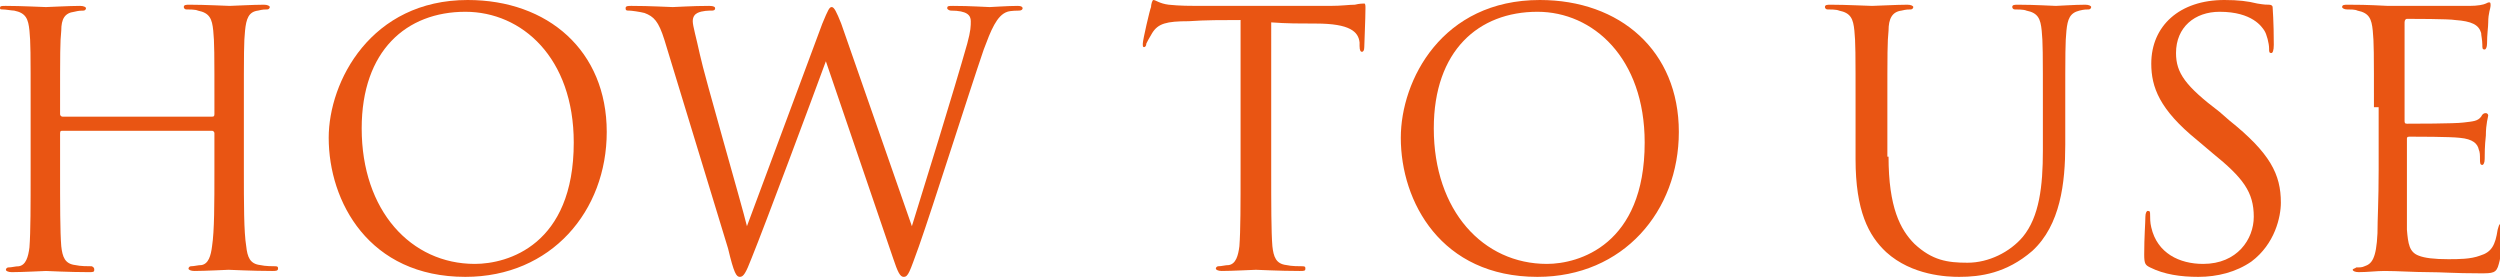 <?xml version="1.0" encoding="utf-8"?>
<!-- Generator: Adobe Illustrator 22.1.0, SVG Export Plug-In . SVG Version: 6.00 Build 0)  -->
<svg version="1.1" id="レイヤー_1" xmlns="http://www.w3.org/2000/svg" xmlns:xlink="http://www.w3.org/1999/xlink" x="0px"
	 y="0px" width="212.2px" height="23.5px" viewBox="0 0 212.2 23.5" style="enable-background:new 0 0 212.2 23.5;"
	 xml:space="preserve">
<style type="text/css">
	.st0{fill:#E95513;}
</style>
<g>
	<path class="st0" d="M18,9.9c0.1,0,0.2,0,0.2-0.2V9.1c0-4.7,0-5.5-0.1-6.5c-0.1-1-0.3-1.5-1.3-1.7c-0.2-0.1-0.8-0.1-1-0.1
		c-0.1,0-0.2-0.1-0.2-0.2c0-0.2,0.2-0.2,0.5-0.2c1.3,0,3.2,0.1,3.4,0.1c0.2,0,2-0.1,2.9-0.1c0.3,0,0.5,0.1,0.5,0.2
		c0,0.1-0.1,0.2-0.2,0.2c-0.2,0-0.4,0-0.8,0.1c-0.8,0.1-1,0.7-1.1,1.7c-0.1,1-0.1,1.8-0.1,6.5v5.3c0,2.9,0,5.3,0.2,6.5
		c0.1,0.9,0.3,1.5,1.2,1.6c0.4,0.1,1.1,0.1,1.3,0.1c0.2,0,0.2,0.1,0.2,0.2c0,0.2-0.2,0.2-0.5,0.2c-1.7,0-3.5-0.1-3.7-0.1
		c-0.1,0-2,0.1-2.9,0.1c-0.3,0-0.5-0.1-0.5-0.2c0-0.1,0.1-0.2,0.2-0.2c0.3,0,0.6-0.1,0.9-0.1c0.6-0.1,0.8-0.8,0.9-1.6
		c0.2-1.3,0.2-3.6,0.2-6.5v-3.1c0-0.1-0.1-0.2-0.2-0.2H5.3c-0.1,0-0.2,0-0.2,0.2v3.1c0,2.9,0,5.3,0.1,6.5c0.1,0.9,0.3,1.5,1.2,1.6
		c0.4,0.1,1.1,0.1,1.4,0.1C8,22.7,8,22.8,8,22.9c0,0.2-0.1,0.2-0.5,0.2C5.9,23.1,4,23,3.9,23c-0.1,0-2,0.1-2.9,0.1
		c-0.3,0-0.5-0.1-0.5-0.2c0-0.1,0.1-0.2,0.2-0.2c0.3,0,0.6-0.1,0.9-0.1c0.6-0.1,0.8-0.8,0.9-1.6c0.1-1.3,0.1-3.6,0.1-6.5V9.1
		c0-4.7,0-5.5-0.1-6.5c-0.1-1-0.3-1.5-1.3-1.7C1,0.9,0.5,0.8,0.2,0.8C0.1,0.8,0,0.8,0,0.7c0-0.2,0.1-0.2,0.5-0.2
		c1.3,0,3.2,0.1,3.4,0.1c0.2,0,2-0.1,2.9-0.1c0.3,0,0.5,0.1,0.5,0.2c0,0.1-0.1,0.2-0.2,0.2c-0.2,0-0.4,0-0.8,0.1
		C5.5,1.1,5.2,1.6,5.2,2.6c-0.1,1-0.1,1.8-0.1,6.5v0.6c0,0.1,0.1,0.2,0.2,0.2H18z"/>
	<path class="st0" d="M27.9,11.7C27.9,6.9,31.5,0,39.7,0c6.8,0,11.8,4.3,11.8,11.2c0,6.7-4.7,12.3-12,12.3
		C31.3,23.5,27.9,17.1,27.9,11.7z M48.7,12.1C48.7,4.9,44.3,1,39.5,1c-5,0-8.8,3.3-8.8,9.9c0,7,4.2,11.5,9.6,11.5
		C43.1,22.4,48.7,20.8,48.7,12.1z"/>
	<path class="st0" d="M56.4,3.4c-0.5-1.6-0.9-2-1.7-2.3c-0.4-0.1-1.1-0.2-1.3-0.2c-0.2,0-0.3,0-0.3-0.2c0-0.2,0.2-0.2,0.5-0.2
		c1.6,0,3.2,0.1,3.5,0.1c0.3,0,1.6-0.1,3.1-0.1c0.4,0,0.5,0.1,0.5,0.2c0,0.2-0.2,0.2-0.3,0.2c-0.2,0-0.8,0-1.2,0.2
		c-0.2,0.1-0.4,0.3-0.4,0.7s0.3,1.4,0.6,2.8c0.4,1.9,3.6,12.9,4,14.6l6.4-17.2c0.5-1.2,0.6-1.4,0.8-1.4c0.2,0,0.4,0.4,0.8,1.4
		l6,17.2c0.9-2.9,3.6-11.6,4.7-15.5c0.3-1.1,0.3-1.5,0.3-1.9c0-0.5-0.3-0.9-1.7-0.9c-0.1,0-0.3-0.1-0.3-0.2c0-0.2,0.1-0.2,0.5-0.2
		c1.5,0,2.8,0.1,3.1,0.1c0.2,0,1.5-0.1,2.4-0.1c0.3,0,0.4,0.1,0.4,0.2c0,0.1-0.1,0.2-0.3,0.2c-0.1,0-0.7,0-1,0.1
		c-0.9,0.3-1.4,1.6-2,3.2c-1.3,3.8-4.3,13.3-5.5,16.7c-0.8,2.2-0.9,2.6-1.3,2.6c-0.3,0-0.5-0.4-0.9-1.6L70.1,5.2
		c-1.1,3-5.2,14-6.3,16.7c-0.5,1.3-0.7,1.6-1,1.6s-0.5-0.3-1-2.4L56.4,3.4z"/>
	<path class="st0" d="M107.9,14.4c0,2.9,0,5.3,0.1,6.5c0.1,0.9,0.3,1.5,1.2,1.6c0.4,0.1,1.1,0.1,1.4,0.1c0.2,0,0.2,0.1,0.2,0.2
		c0,0.2-0.1,0.2-0.5,0.2c-1.7,0-3.5-0.1-3.7-0.1c-0.2,0-2,0.1-2.9,0.1c-0.3,0-0.5-0.1-0.5-0.2c0-0.1,0.1-0.2,0.2-0.2
		c0.3,0,0.6-0.1,0.9-0.1c0.6-0.1,0.8-0.8,0.9-1.6c0.1-1.3,0.1-3.6,0.1-6.5V1.7c-1.5,0-3,0-4.4,0.1c-1.9,0-2.6,0.2-3.1,1
		c-0.3,0.5-0.4,0.7-0.5,0.9C97.3,3.9,97.2,4,97.1,4C97,4,97,3.9,97,3.7c0-0.3,0.6-2.9,0.7-3.1C97.7,0.4,97.8,0,97.9,0
		c0.2,0,0.5,0.3,1.3,0.4c0.9,0.1,2,0.1,2.4,0.1h11.3c1,0,1.6-0.1,2.1-0.1c0.4-0.1,0.7-0.1,0.8-0.1c0.1,0,0.1,0.2,0.1,0.4
		c0,0.9-0.1,3-0.1,3.3c0,0.3-0.1,0.4-0.2,0.4c-0.1,0-0.2-0.1-0.2-0.5c0-0.1,0-0.2,0-0.3c-0.1-0.9-0.8-1.6-3.7-1.6
		c-1.3,0-2.5,0-3.8-0.1V14.4z"/>
	<path class="st0" d="M118.9,11.7c0-4.9,3.5-11.7,11.8-11.7c6.8,0,11.8,4.3,11.8,11.2c0,6.7-4.7,12.3-12,12.3
		C122.3,23.5,118.9,17.1,118.9,11.7z M139.6,12.1c0-7.2-4.4-11.1-9.1-11.1c-5,0-8.8,3.3-8.8,9.9c0,7,4.2,11.5,9.6,11.5
		C134,22.4,139.6,20.8,139.6,12.1z"/>
	<path class="st0" d="M160.3,13.3c0,4.3,1,6.2,2.2,7.4c1.5,1.4,2.8,1.6,4.5,1.6c1.8,0,3.6-0.9,4.7-2.2c1.4-1.7,1.7-4.3,1.7-7.3V9.1
		c0-4.7,0-5.5-0.1-6.5c-0.1-1-0.3-1.5-1.3-1.7c-0.2-0.1-0.8-0.1-1-0.1c-0.1,0-0.2-0.1-0.2-0.2c0-0.2,0.2-0.2,0.5-0.2
		c1.4,0,3,0.1,3.2,0.1c0.2,0,1.6-0.1,2.5-0.1c0.3,0,0.5,0.1,0.5,0.2c0,0.1-0.1,0.2-0.2,0.2c-0.2,0-0.4,0-0.8,0.1
		c-0.8,0.2-1,0.7-1.1,1.7c-0.1,1-0.1,1.8-0.1,6.5v3.2c0,3.2-0.4,6.8-2.8,9c-2.2,1.9-4.4,2.2-6.2,2.2c-1,0-4-0.1-6.2-2.1
		c-1.5-1.4-2.6-3.5-2.6-7.9V9.1c0-4.7,0-5.5-0.1-6.5c-0.1-1-0.3-1.5-1.3-1.7c-0.2-0.1-0.8-0.1-1-0.1c-0.1,0-0.2-0.1-0.2-0.2
		c0-0.2,0.2-0.2,0.5-0.2c1.3,0,3.2,0.1,3.5,0.1c0.3,0,2.1-0.1,3-0.1c0.3,0,0.5,0.1,0.5,0.2c0,0.1-0.1,0.2-0.2,0.2
		c-0.2,0-0.4,0-0.8,0.1c-0.8,0.1-1.1,0.7-1.1,1.7c-0.1,1-0.1,1.8-0.1,6.5V13.3z"/>
	<path class="st0" d="M182.5,22.7c-0.4-0.2-0.5-0.3-0.5-1.1c0-1.5,0.1-2.7,0.1-3.2c0-0.3,0.1-0.5,0.2-0.5c0.2,0,0.2,0.1,0.2,0.3
		c0,0.3,0,0.7,0.1,1.1c0.5,2.2,2.4,3.1,4.4,3.1c2.9,0,4.3-2.1,4.3-4c0-2.1-0.9-3.3-3.5-5.4l-1.3-1.1c-3.2-2.6-3.9-4.5-3.9-6.5
		c0-3.2,2.4-5.4,6.2-5.4c1.2,0,2,0.1,2.8,0.3c0.6,0.1,0.8,0.1,1,0.1s0.3,0.1,0.3,0.2S193,1.8,193,3.8c0,0.5-0.1,0.7-0.2,0.7
		c-0.2,0-0.2-0.1-0.2-0.4c0-0.4-0.2-1.2-0.4-1.5s-1-1.6-3.8-1.6c-2.1,0-3.7,1.3-3.7,3.5c0,1.7,0.8,2.8,3.7,5l0.8,0.7
		c3.5,2.8,4.4,4.6,4.4,7c0,1.2-0.5,3.5-2.5,5c-1.3,0.9-2.9,1.3-4.5,1.3C185.1,23.5,183.7,23.3,182.5,22.7z"/>
	<path class="st0" d="M201.5,9.1c0-4.7,0-5.5-0.1-6.5c-0.1-1-0.3-1.5-1.3-1.7c-0.2-0.1-0.6-0.1-0.9-0.1c-0.2,0-0.4-0.1-0.4-0.2
		c0-0.2,0.2-0.2,0.5-0.2c0.7,0,1.5,0,3.4,0.1c0.2,0,6.2,0,6.9,0c0.7,0,1.2-0.1,1.4-0.2c0.2-0.1,0.2-0.1,0.3-0.1
		c0.1,0,0.1,0.1,0.1,0.3c0,0.2-0.2,0.6-0.2,1.4c0,0.4-0.1,1-0.1,1.8c0,0.3-0.1,0.5-0.2,0.5c-0.2,0-0.2-0.1-0.2-0.4
		c0-0.4-0.1-0.8-0.1-1c-0.2-0.7-0.8-1-2.2-1.1c-0.5-0.1-3.8-0.1-4.1-0.1c-0.1,0-0.2,0.1-0.2,0.3v8.3c0,0.2,0,0.3,0.2,0.3
		c0.4,0,4.1,0,4.8-0.1c0.8-0.1,1.2-0.1,1.5-0.5c0.1-0.2,0.2-0.3,0.4-0.3c0.1,0,0.2,0.1,0.2,0.2s-0.2,0.7-0.2,1.7
		c-0.1,0.9-0.1,1.6-0.1,2c0,0.3-0.1,0.5-0.2,0.5c-0.2,0-0.2-0.2-0.2-0.5c0-0.3,0-0.6-0.1-0.8c-0.1-0.5-0.5-0.9-1.6-1
		c-0.8-0.1-3.8-0.1-4.3-0.1c-0.2,0-0.2,0.1-0.2,0.2v2.6c0,1,0,4.5,0,5.1c0.1,1.2,0.2,1.9,1,2.2c0.5,0.2,1.3,0.3,2.5,0.3
		c0.9,0,1.9,0,2.7-0.3c1-0.3,1.3-0.9,1.5-2.2c0.1-0.3,0.1-0.5,0.3-0.5c0.2,0,0.2,0.2,0.2,0.5c0,0.2-0.2,2.3-0.4,2.9
		c-0.2,0.8-0.5,0.8-1.6,0.8c-2.2,0-3.2-0.1-4.4-0.1c-1.2,0-2.6-0.1-3.7-0.1c-0.7,0-1.4,0.1-2.2,0.1c-0.3,0-0.5-0.1-0.5-0.2
		c0-0.1,0.2-0.1,0.3-0.2c0.3,0,0.5,0,0.7-0.1c0.6-0.2,1-0.6,1.1-2.8c0-1.2,0.1-2.7,0.1-5.4V9.1z"/>
</g>
</svg>

